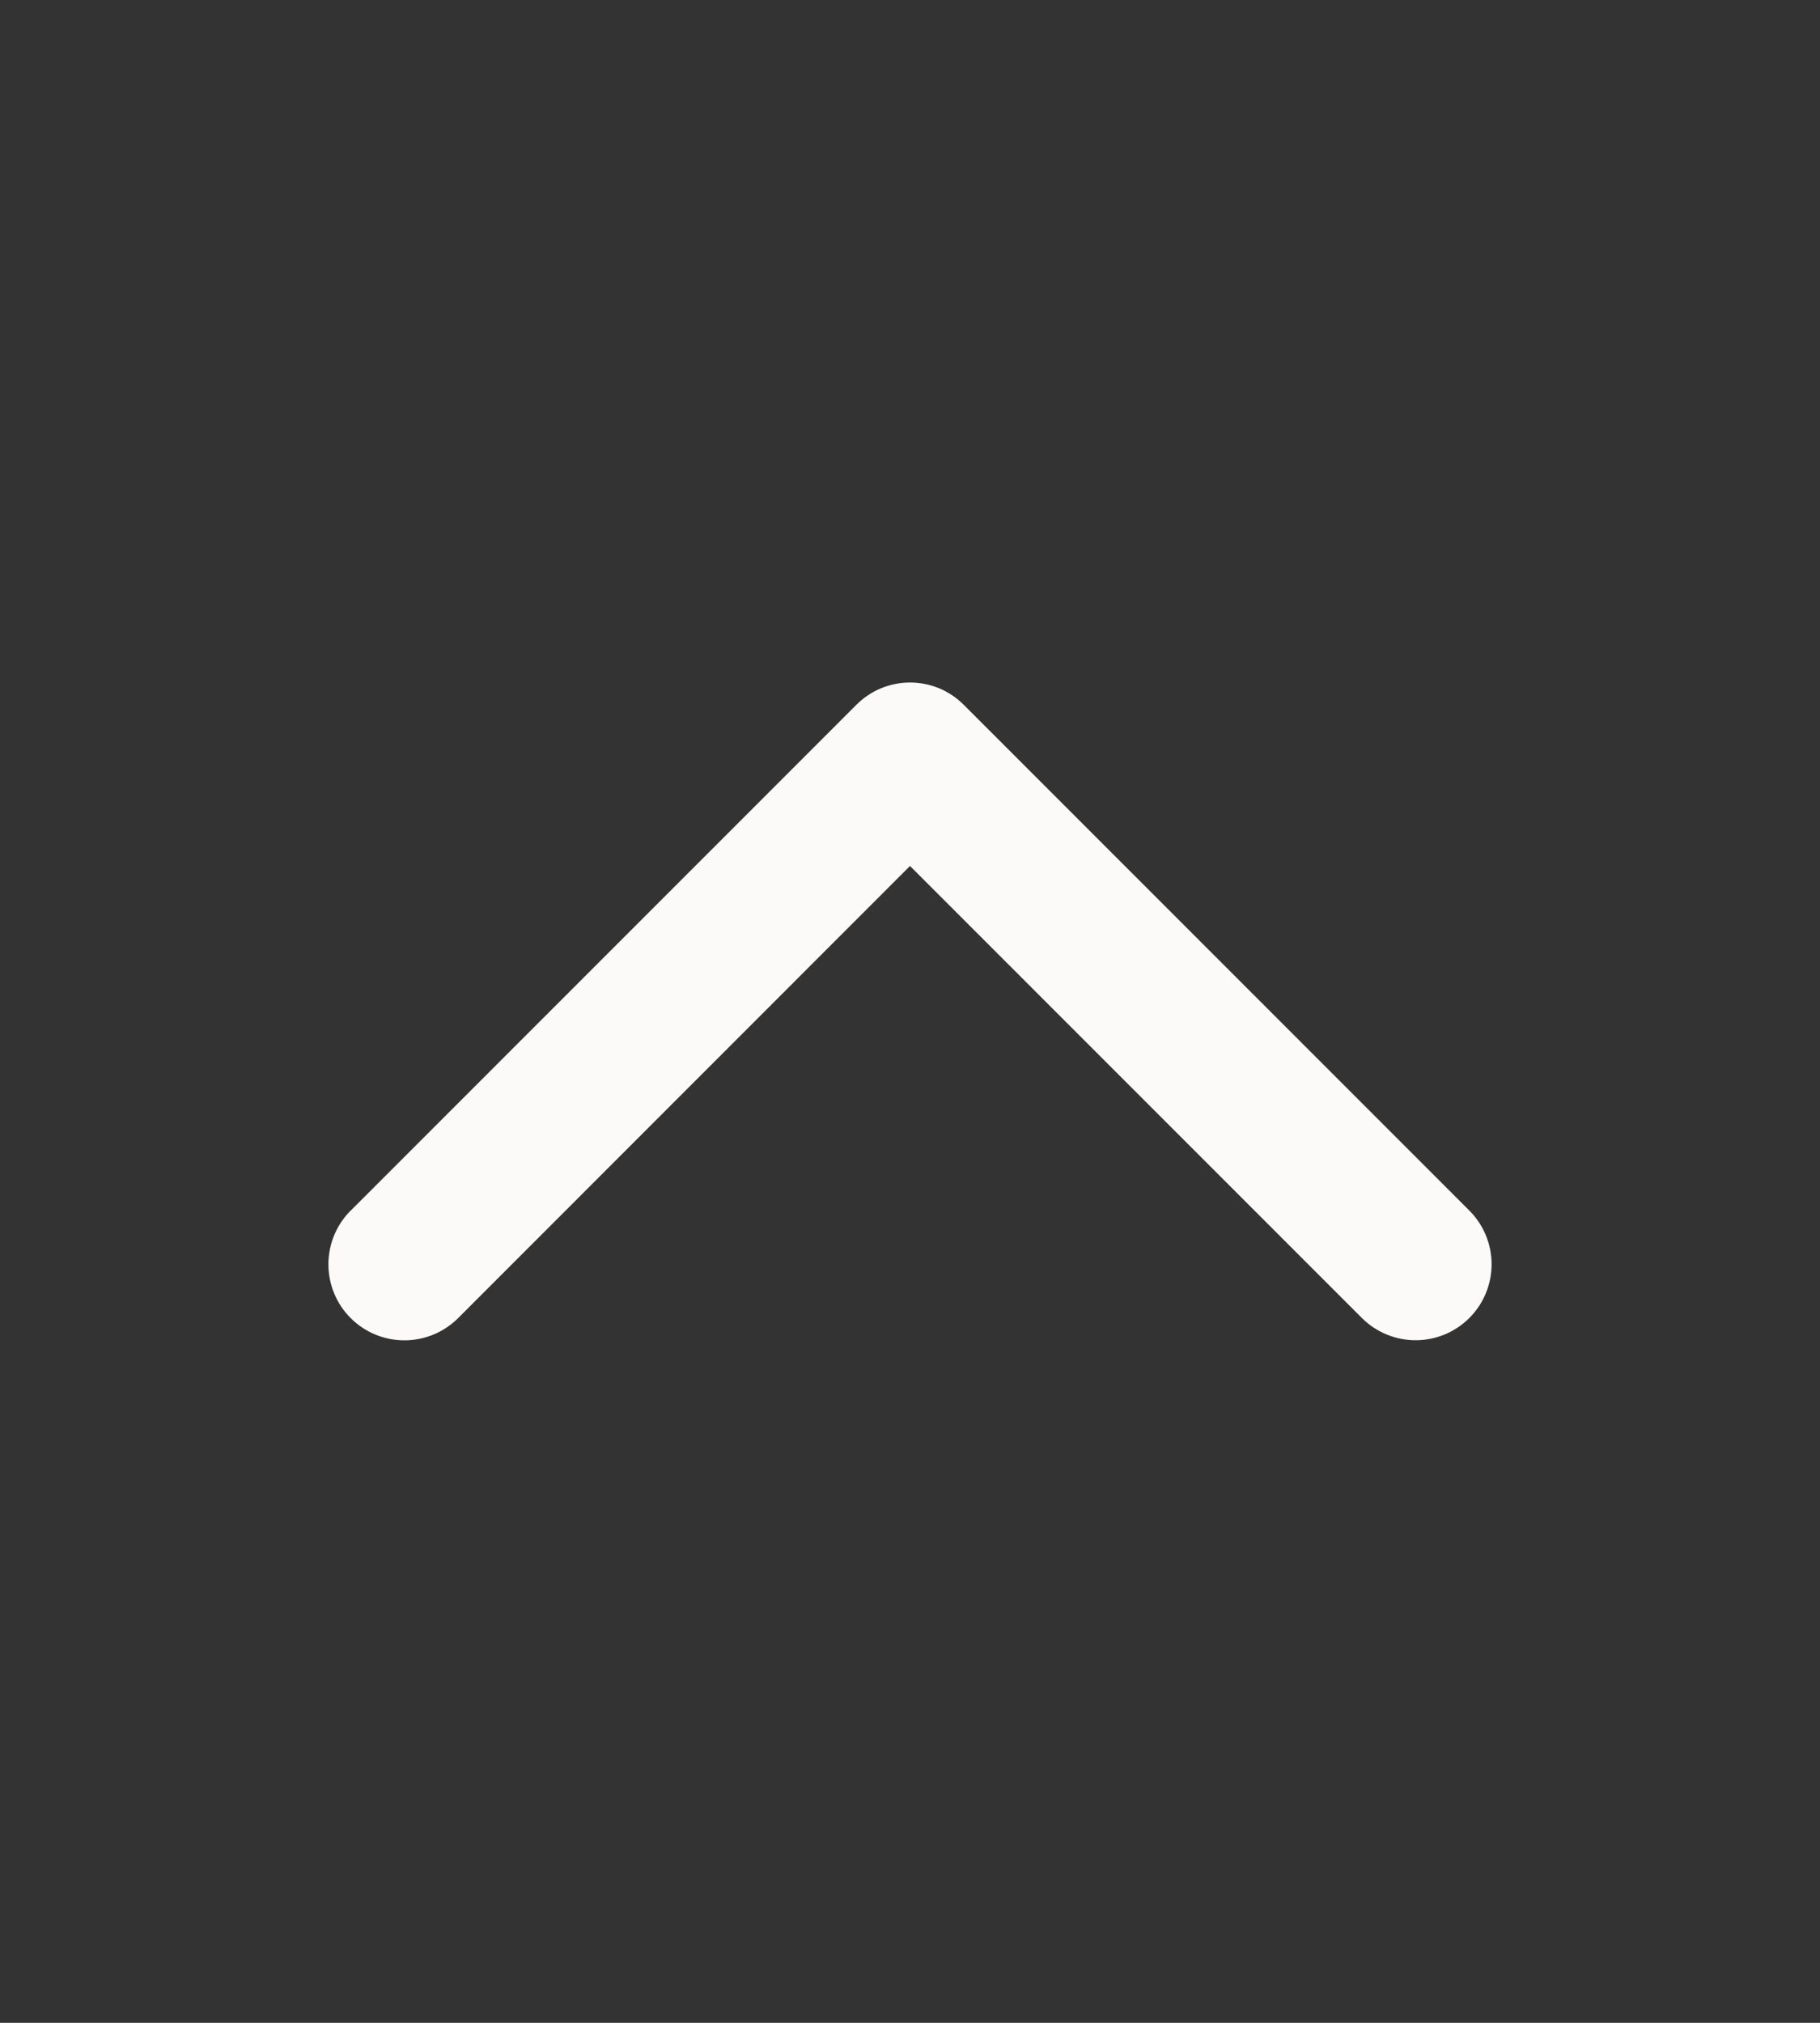 <?xml version="1.0" encoding="utf-8"?>
<svg xmlns="http://www.w3.org/2000/svg" fill="none" height="100%" overflow="visible" preserveAspectRatio="none" style="display: block;" viewBox="0 0 18 20" width="100%">
<rect x="0" y="0" width="18" height="20" fill="#333333" stroke="none"/>
<g id="CaretDown">
<path d="M3.469 11.969L8.469 6.969C8.539 6.899 8.622 6.843 8.713 6.805C8.804 6.768 8.902 6.748 9.001 6.748C9.099 6.748 9.197 6.768 9.288 6.805C9.379 6.843 9.462 6.899 9.532 6.969L14.532 11.969C14.673 12.11 14.752 12.301 14.752 12.5C14.752 12.699 14.673 12.89 14.532 13.031C14.391 13.172 14.2 13.251 14.001 13.251C13.801 13.251 13.61 13.172 13.469 13.031L9 8.562L4.531 13.032C4.39 13.173 4.199 13.252 3.999 13.252C3.8 13.252 3.609 13.173 3.468 13.032C3.327 12.891 3.248 12.7 3.248 12.501C3.248 12.301 3.327 12.11 3.468 11.969L3.469 11.969Z" fill="#FCFAF8" id="Vector"/>
</g>
</svg>